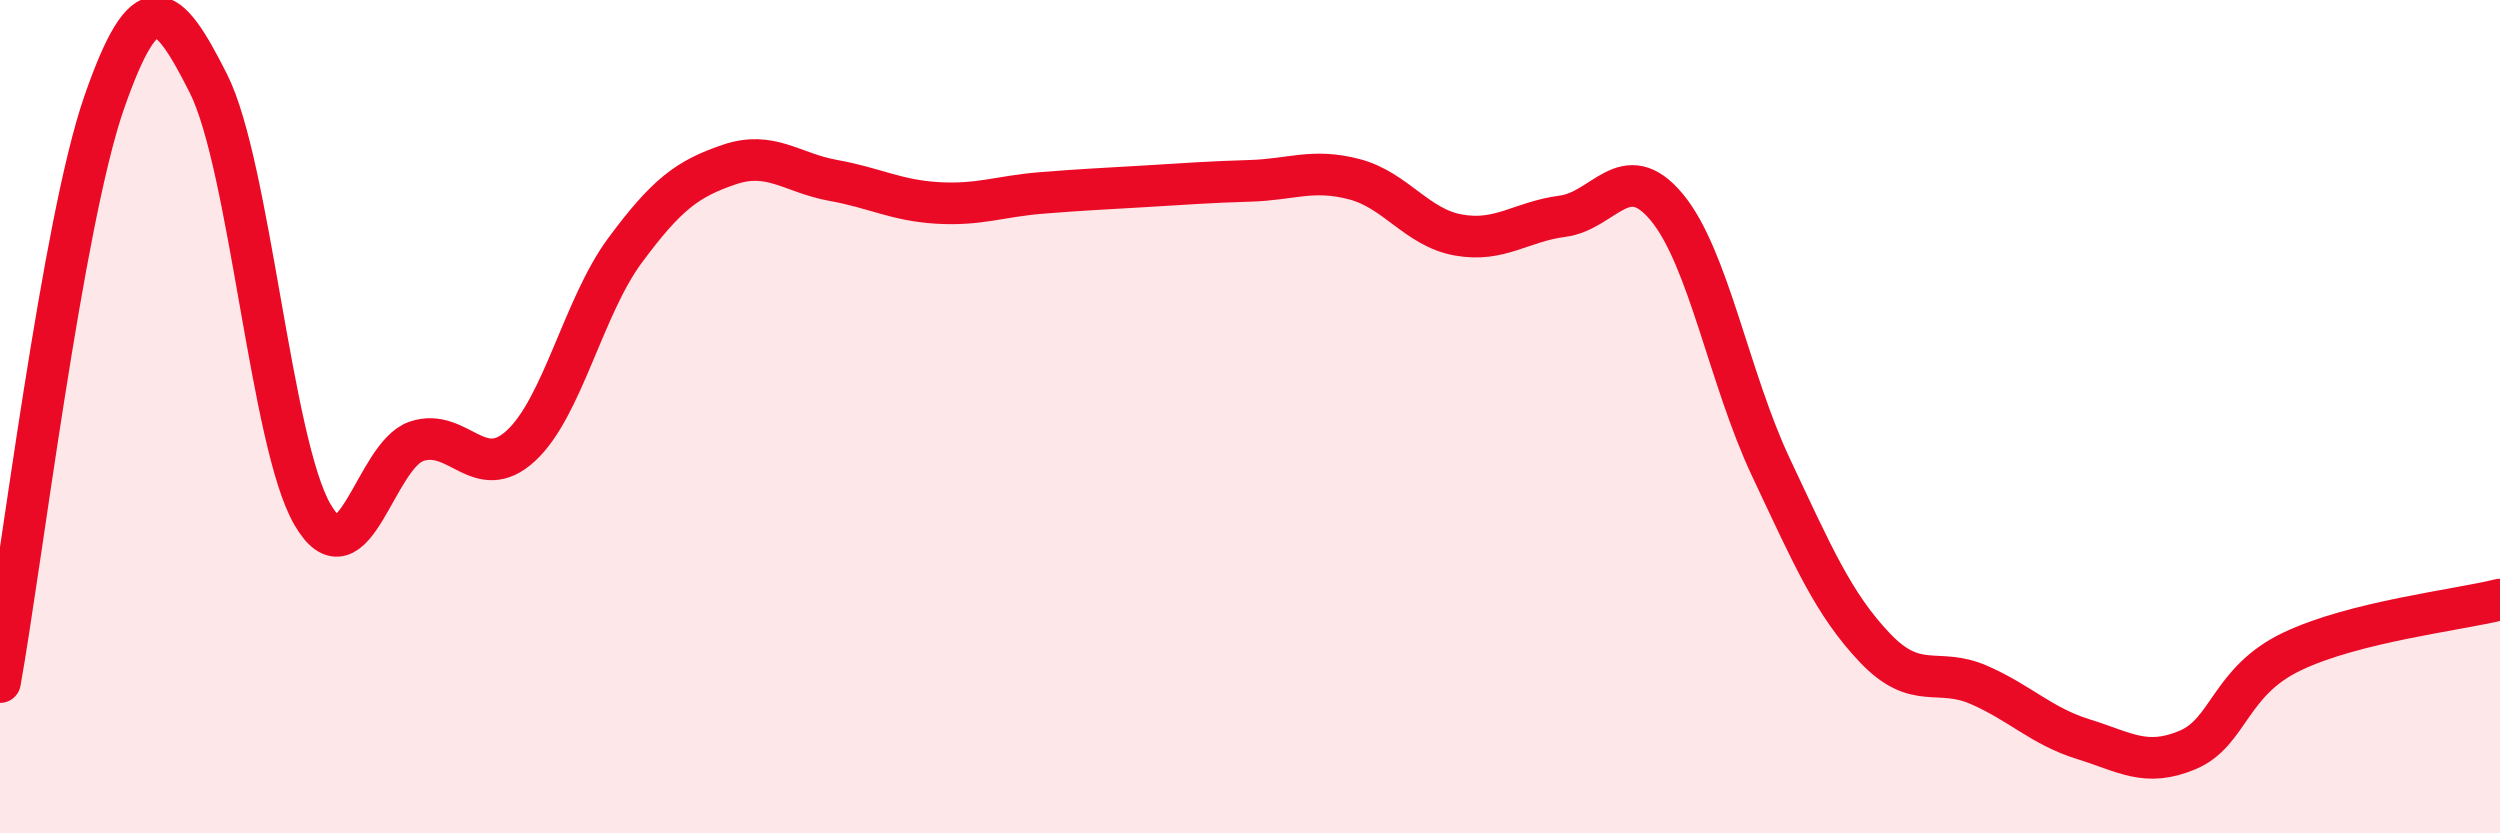 
    <svg width="60" height="20" viewBox="0 0 60 20" xmlns="http://www.w3.org/2000/svg">
      <path
        d="M 0,16.37 C 0.5,13.59 1.5,5.33 2.5,2.46 C 3.5,-0.41 4,0.02 5,2 C 6,3.98 6.5,10.63 7.5,12.35 C 8.5,14.07 9,10.92 10,10.59 C 11,10.26 11.5,11.62 12.5,10.7 C 13.5,9.78 14,7.36 15,6.01 C 16,4.66 16.5,4.29 17.5,3.95 C 18.5,3.61 19,4.15 20,4.33 C 21,4.51 21.5,4.81 22.5,4.87 C 23.5,4.93 24,4.71 25,4.63 C 26,4.55 26.5,4.53 27.5,4.47 C 28.5,4.41 29,4.37 30,4.34 C 31,4.31 31.5,4.04 32.5,4.3 C 33.5,4.56 34,5.46 35,5.64 C 36,5.82 36.5,5.32 37.5,5.19 C 38.5,5.06 39,3.77 40,4.97 C 41,6.17 41.5,9.09 42.5,11.21 C 43.5,13.33 44,14.5 45,15.55 C 46,16.6 46.5,16 47.5,16.44 C 48.5,16.88 49,17.43 50,17.74 C 51,18.05 51.5,18.42 52.5,18 C 53.5,17.58 53.5,16.36 55,15.64 C 56.5,14.92 59,14.64 60,14.39L60 20L0 20Z"
        fill="#EB0A25"
        opacity="0.1"
        stroke-linecap="round"
        stroke-linejoin="round"
      />
      <path
        d="M 0,16.37 C 0.5,13.59 1.5,5.33 2.5,2.46 C 3.5,-0.41 4,0.02 5,2 C 6,3.98 6.5,10.63 7.5,12.35 C 8.5,14.07 9,10.92 10,10.59 C 11,10.26 11.5,11.62 12.5,10.7 C 13.5,9.78 14,7.36 15,6.01 C 16,4.66 16.5,4.29 17.5,3.95 C 18.5,3.61 19,4.15 20,4.33 C 21,4.51 21.5,4.81 22.5,4.87 C 23.5,4.93 24,4.71 25,4.63 C 26,4.55 26.5,4.53 27.5,4.47 C 28.5,4.41 29,4.37 30,4.34 C 31,4.31 31.5,4.04 32.5,4.3 C 33.5,4.56 34,5.46 35,5.64 C 36,5.82 36.5,5.32 37.5,5.19 C 38.5,5.06 39,3.77 40,4.97 C 41,6.17 41.5,9.09 42.5,11.21 C 43.5,13.33 44,14.5 45,15.55 C 46,16.6 46.5,16 47.5,16.44 C 48.5,16.88 49,17.43 50,17.74 C 51,18.05 51.5,18.42 52.5,18 C 53.5,17.58 53.5,16.36 55,15.64 C 56.5,14.92 59,14.64 60,14.39"
        stroke="#EB0A25"
        stroke-width="1"
        fill="none"
        stroke-linecap="round"
        stroke-linejoin="round"
      />
    </svg>
  